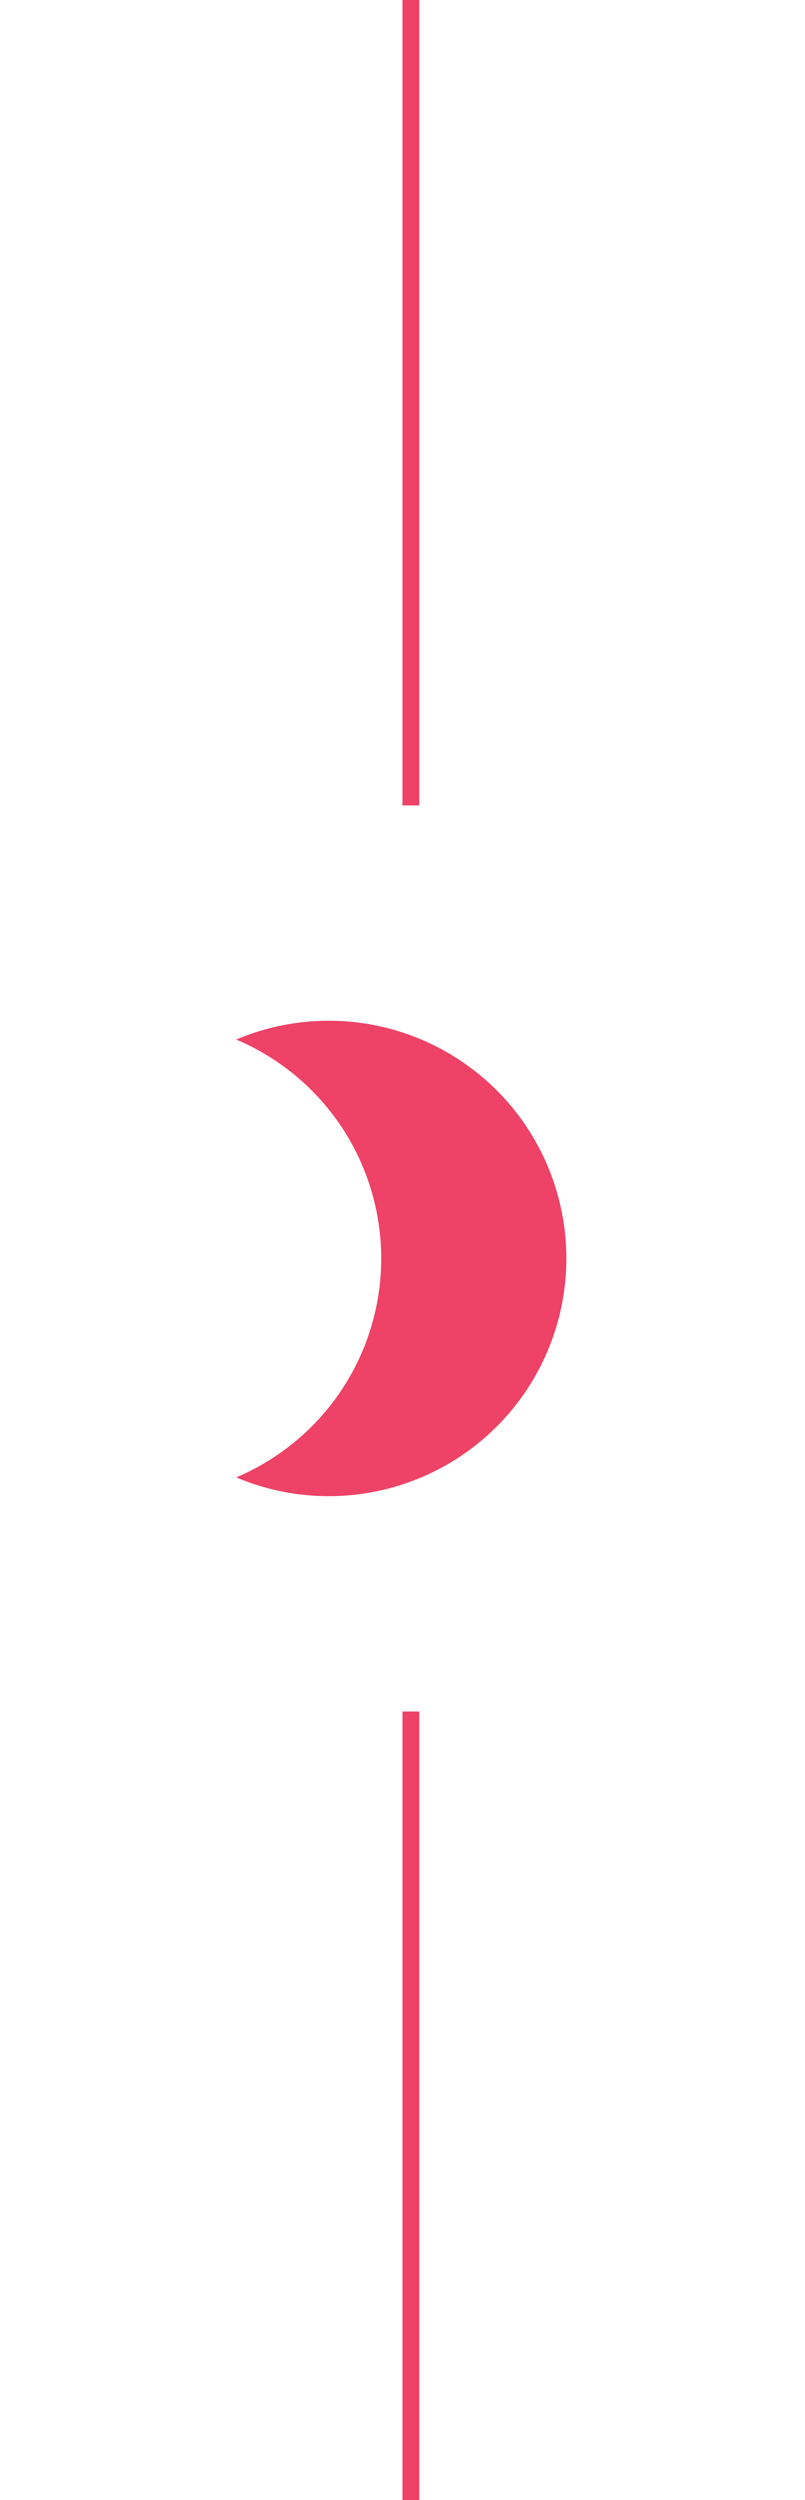 <?xml version="1.0" encoding="UTF-8"?> <svg xmlns="http://www.w3.org/2000/svg" width="48" height="149" viewBox="0 0 48 149" fill="none"><line x1="24.5" y1="2.18557e-08" x2="24.5" y2="48" stroke="#EE4266"></line><path d="M14.084 88.047C16.238 88.959 18.584 89.322 20.913 89.106C23.241 88.89 25.48 88.1 27.429 86.808C29.379 85.516 30.978 83.762 32.084 81.701C33.191 79.641 33.77 77.339 33.77 75C33.77 72.661 33.191 70.359 32.084 68.299C30.978 66.238 29.379 64.484 27.429 63.192C25.48 61.9 23.241 61.11 20.913 60.894C18.584 60.678 16.238 61.041 14.084 61.953C16.648 63.037 18.836 64.853 20.374 67.173C21.912 69.494 22.732 72.216 22.732 75C22.732 77.784 21.912 80.506 20.374 82.827C18.836 85.147 16.648 86.963 14.084 88.047Z" fill="#EE4266"></path><line x1="24.5" y1="102" x2="24.5" y2="149" stroke="#EE4266"></line></svg> 